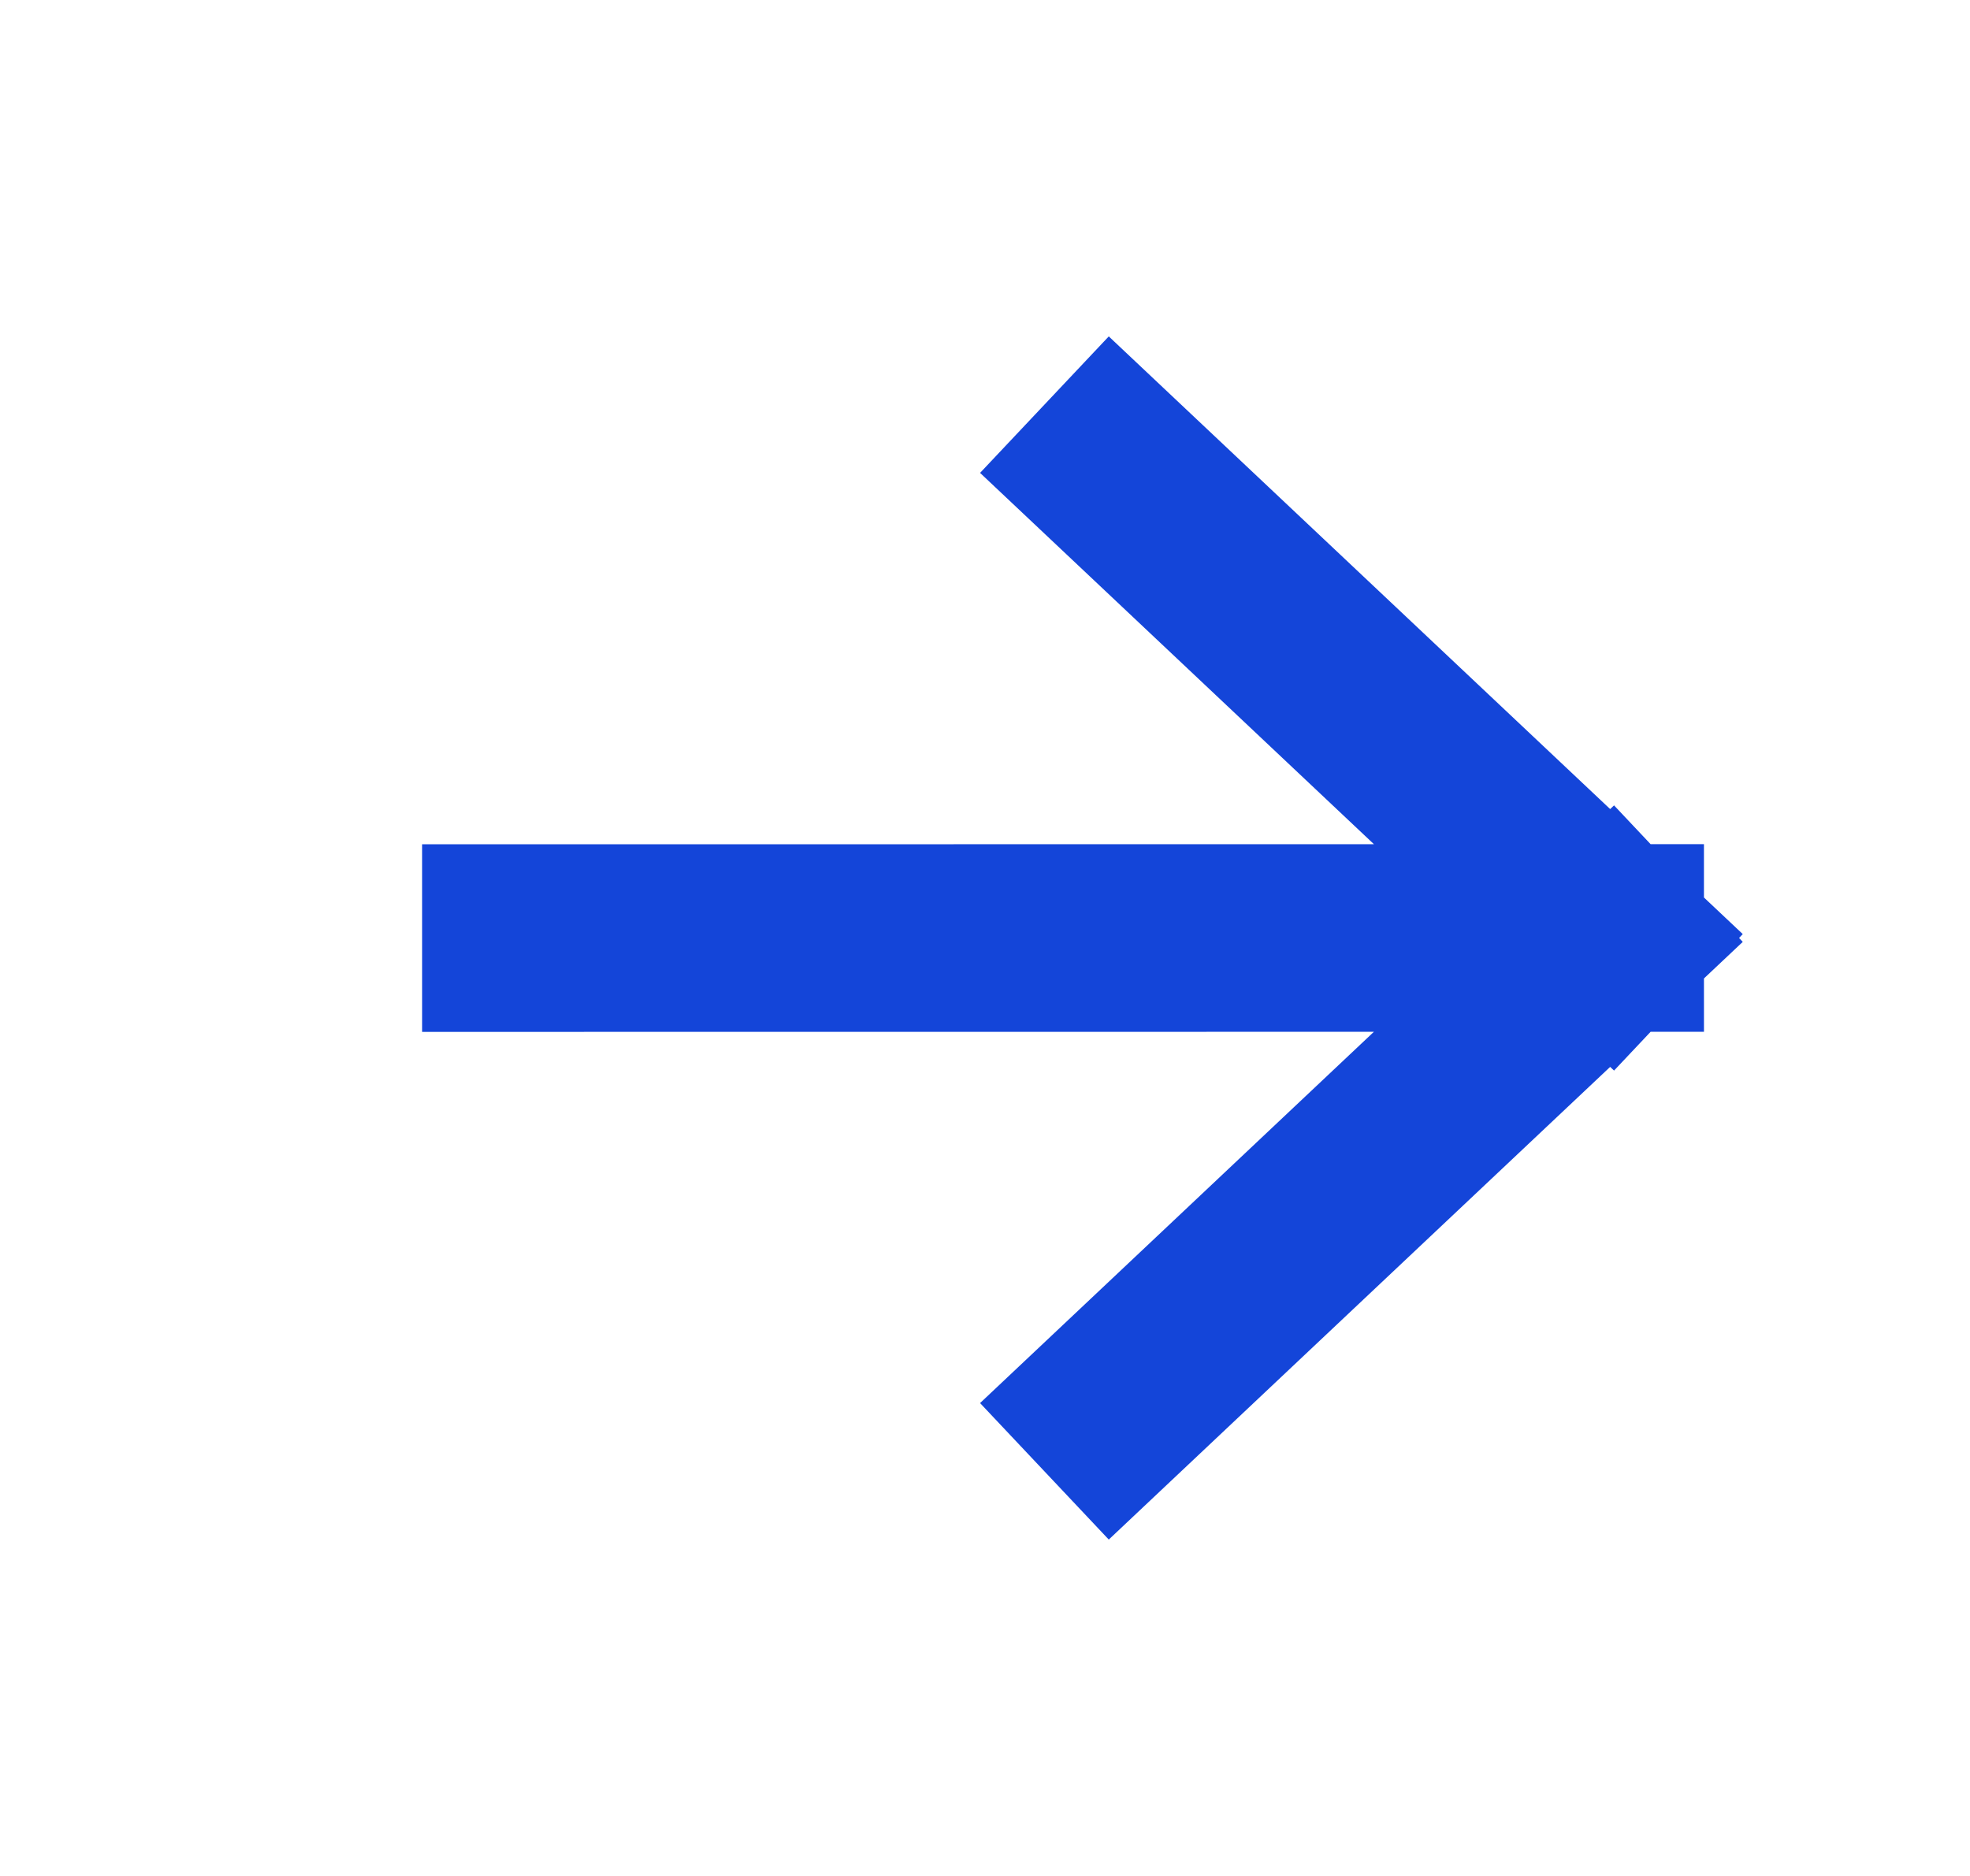 <svg width="21" height="20" viewBox="0 0 21 20" fill="none" xmlns="http://www.w3.org/2000/svg">
<path d="M5.5 10.001L17.164 10M17.164 10L11.861 5M17.164 10L11.861 15" stroke="#1445D9" stroke-width="2" stroke-linecap="square"/>
</svg>
